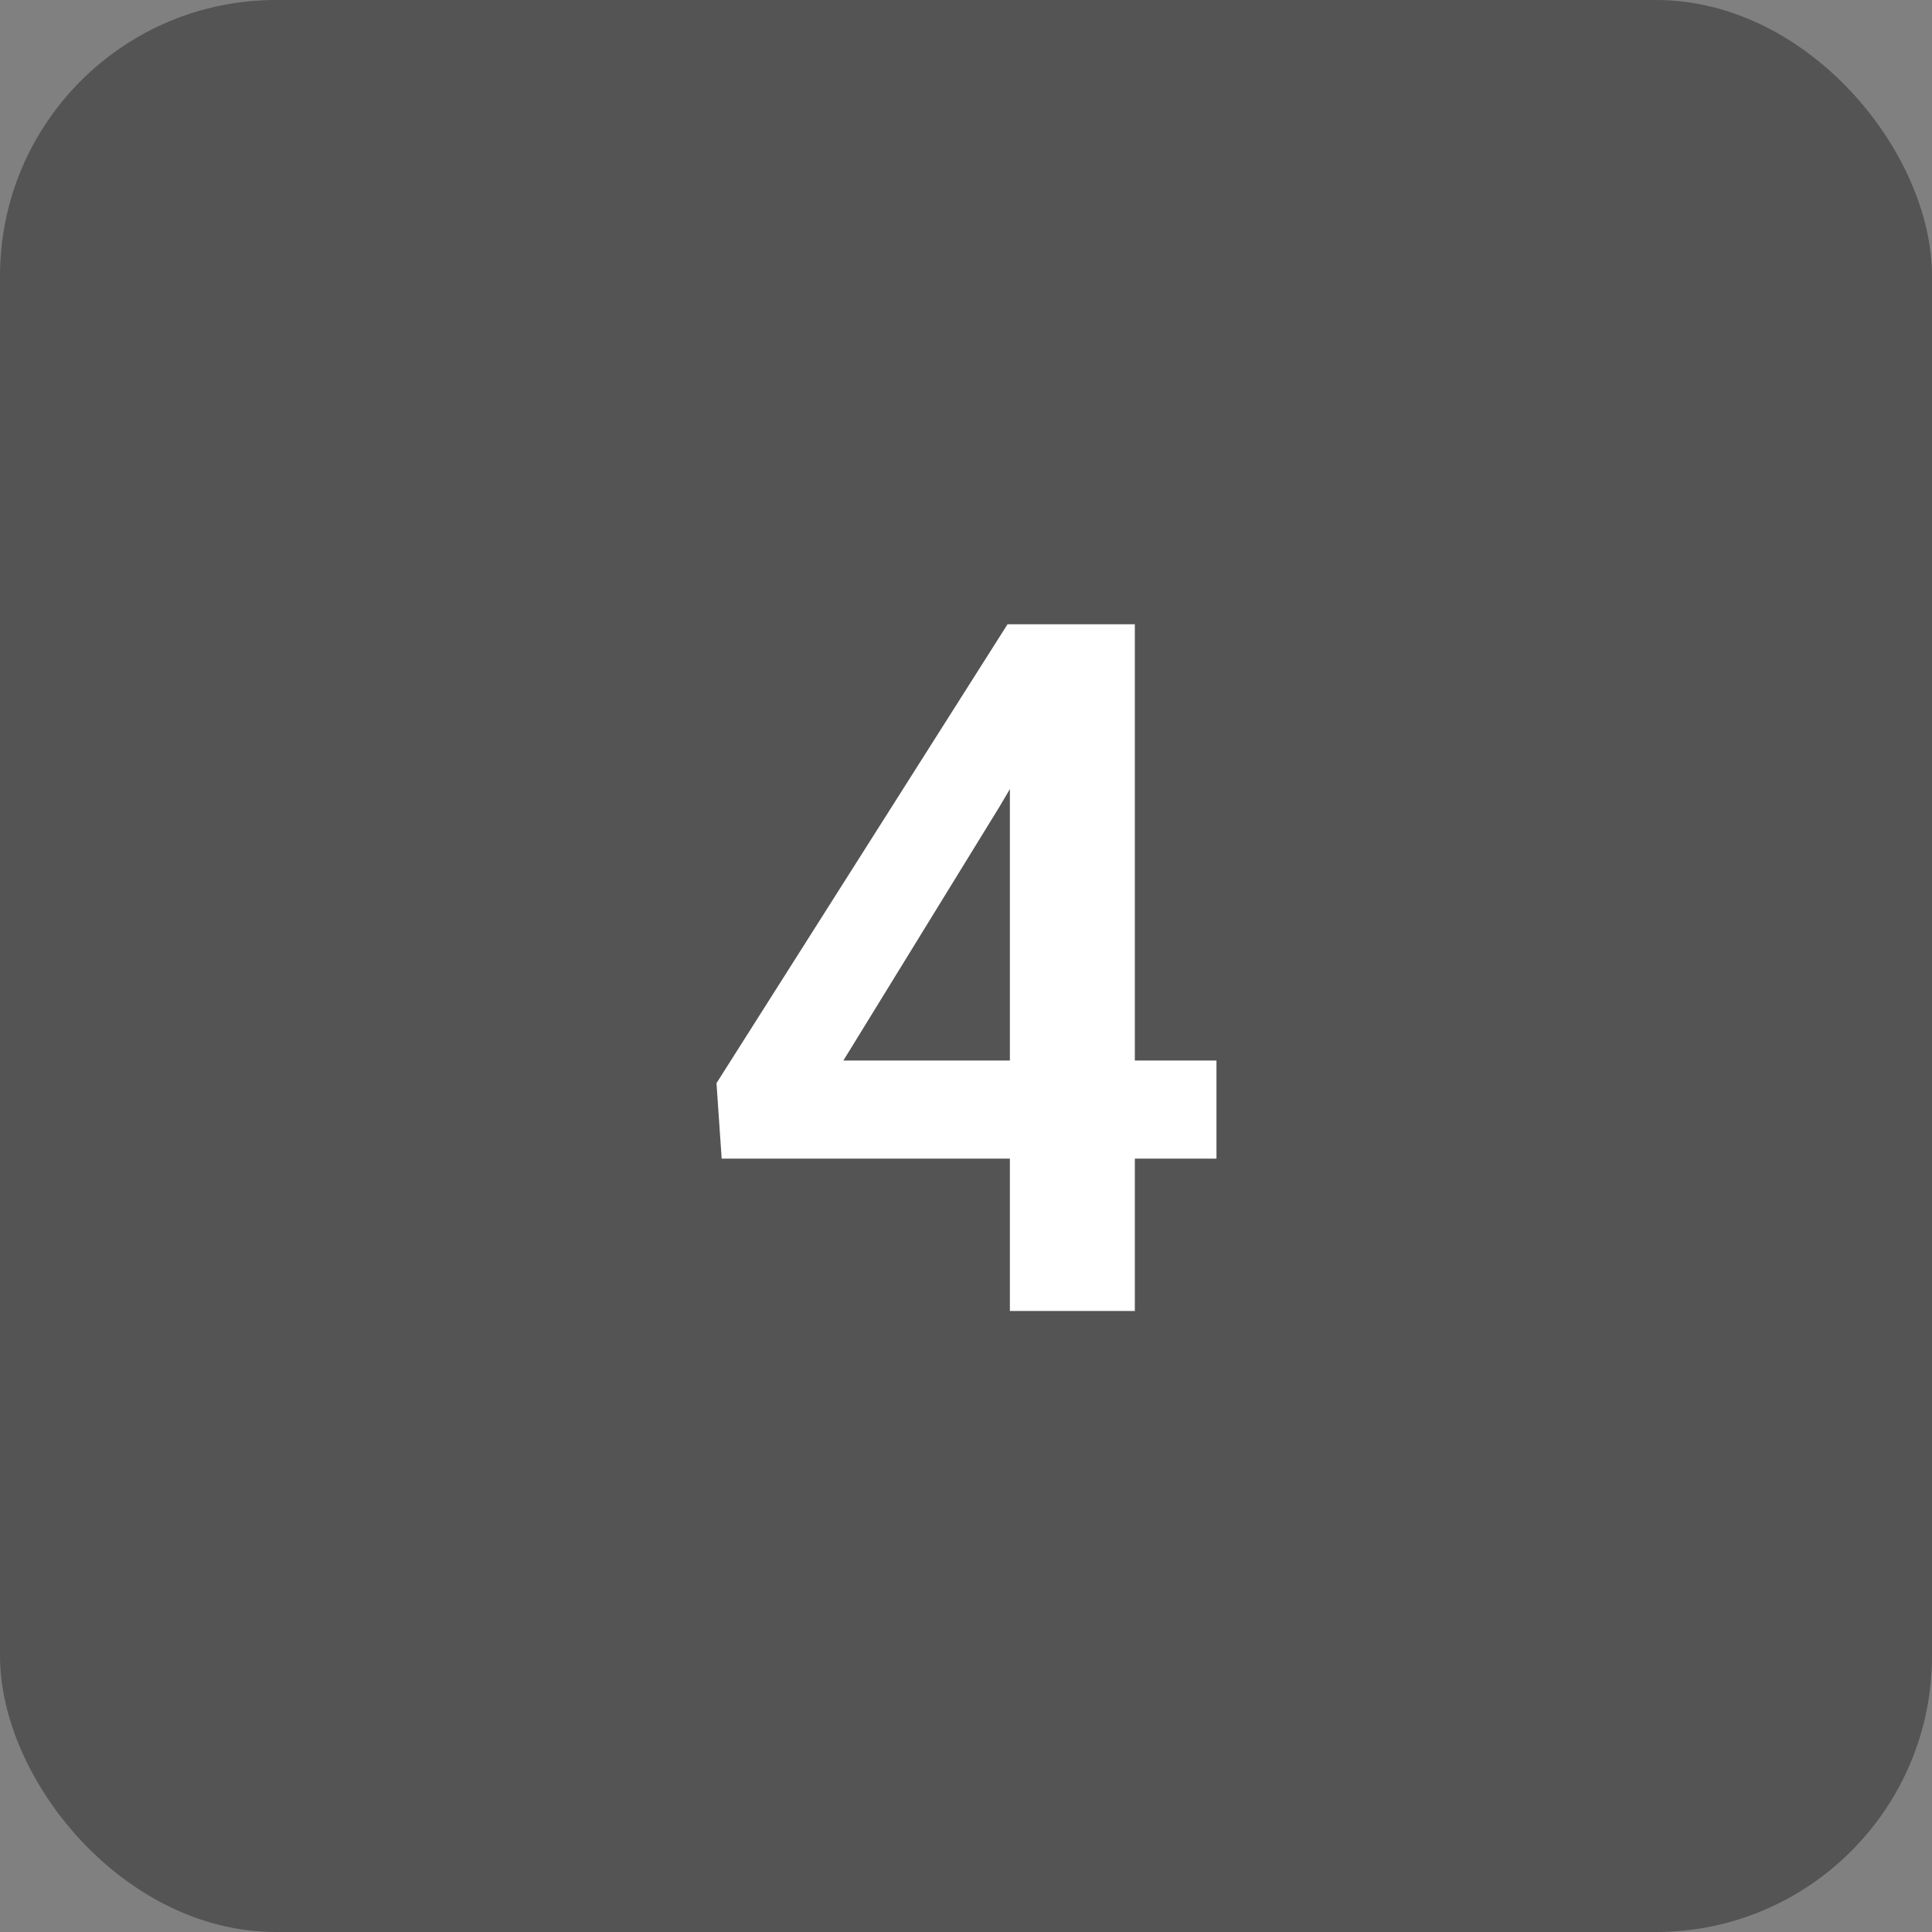 <svg width="28" height="28" viewBox="0 0 28 28" fill="none" xmlns="http://www.w3.org/2000/svg">
<rect x="0" y="0" width="28" height="28" fill="#808080" stroke="none"/>
<rect width="28" height="28" rx="4" fill="#545454"/>
<path d="M17.63 15.37V16.792H10.459L10.384 15.698L14.602 9.047H16.044L14.485 11.692L12.223 15.37H17.63ZM16.447 9.047V19H14.636V9.047H16.447Z" fill="white"/>
</svg>
